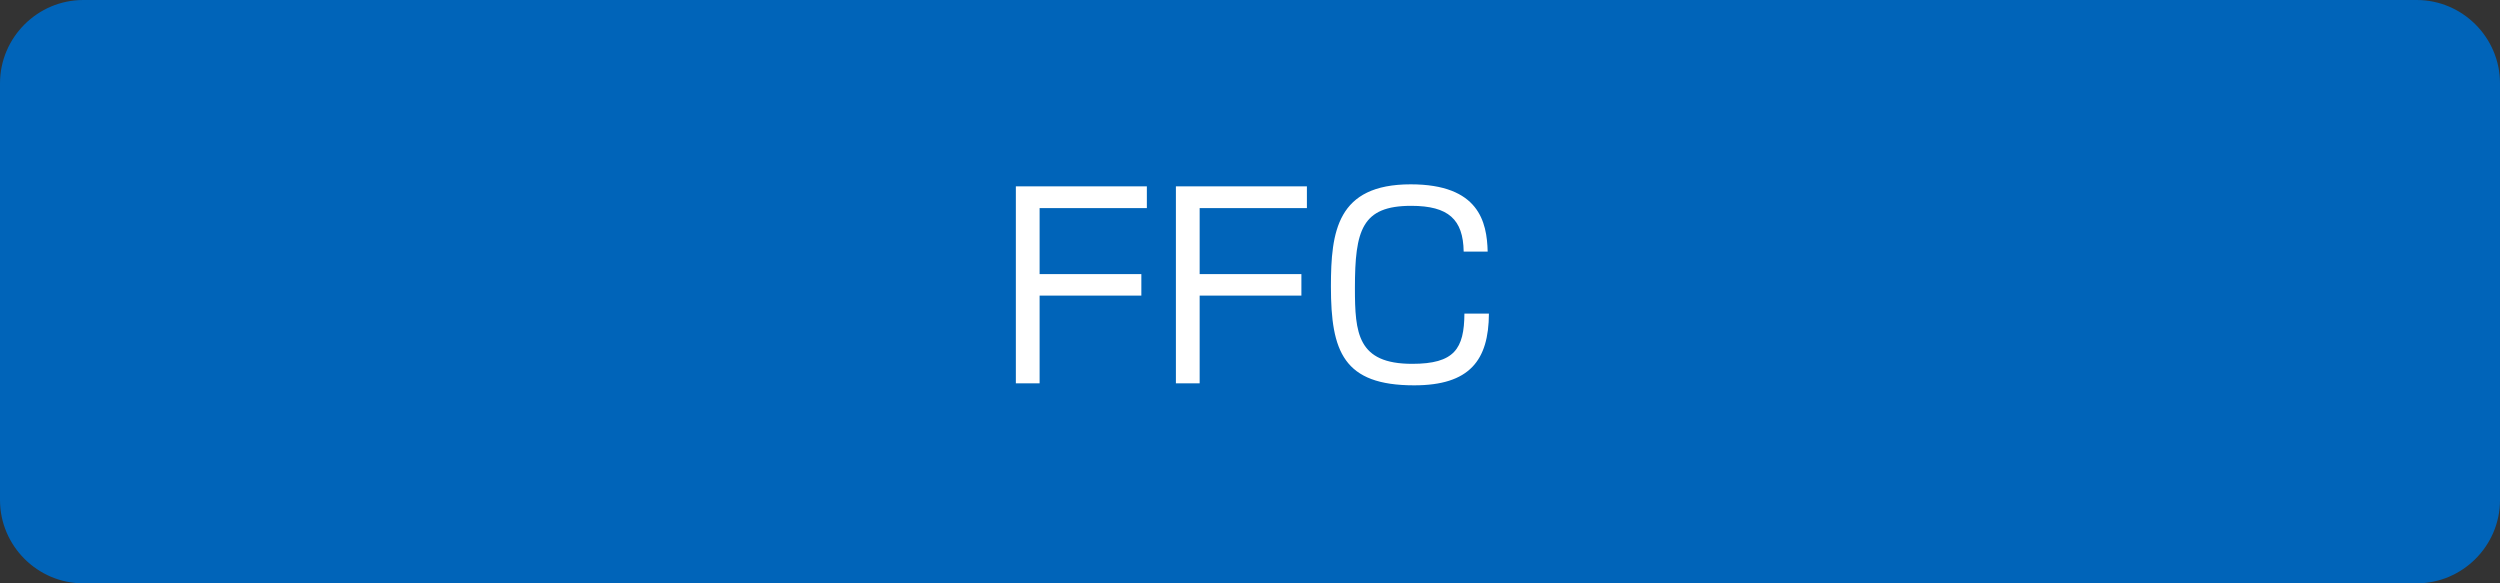 <?xml version="1.0" encoding="utf-8"?>
<!-- Generator: Adobe Illustrator 25.3.1, SVG Export Plug-In . SVG Version: 6.00 Build 0)  -->
<svg version="1.1" baseProfile="tiny" xmlns="http://www.w3.org/2000/svg" xmlns:xlink="http://www.w3.org/1999/xlink" x="0px"
	 y="0px" viewBox="0 0 150 35" overflow="visible" xml:space="preserve">
<rect x="0" y="0" width="150" height="35" fill="#333333" stroke="none"/>
<g id="フッター">
</g>
<g id="コンテンツ">
</g>
<g id="タイトル">
	<g>
		<path fill="#0064B9" d="M150,30c0,2.75-2.25,5-5,5H5c-2.75,0-5-2.25-5-5V5c0-2.75,2.25-5,5-5h140c2.75,0,5,2.25,5,5V30z"/>
		<g>
			<path fill="#FFFFFF" d="M68.811,11.181v1.305h-6.435v3.96h6.105v1.29h-6.105V23h-1.425V11.181H68.811z"/>
			<path fill="#FFFFFF" d="M78.414,11.181v1.305h-6.435v3.96h6.105v1.29h-6.105V23h-1.425V11.181H78.414z"/>
			<path fill="#FFFFFF" d="M87.82,15.095c-0.03-1.92-0.9-2.745-3.15-2.745c-2.955,0-3.375,1.455-3.375,4.935
				c0,2.7,0.15,4.545,3.435,4.545c2.535,0,3.12-0.9,3.135-3.015h1.47C89.32,21.62,88.18,23.12,84.85,23.12
				c-4.245,0-4.995-2.025-4.995-5.925c0-3.3,0.36-6.135,4.785-6.135c4.095,0,4.575,2.25,4.62,4.035H87.82z"/>
		</g>
	</g>
</g>
<g id="ヘッダー">
</g>
</svg>
